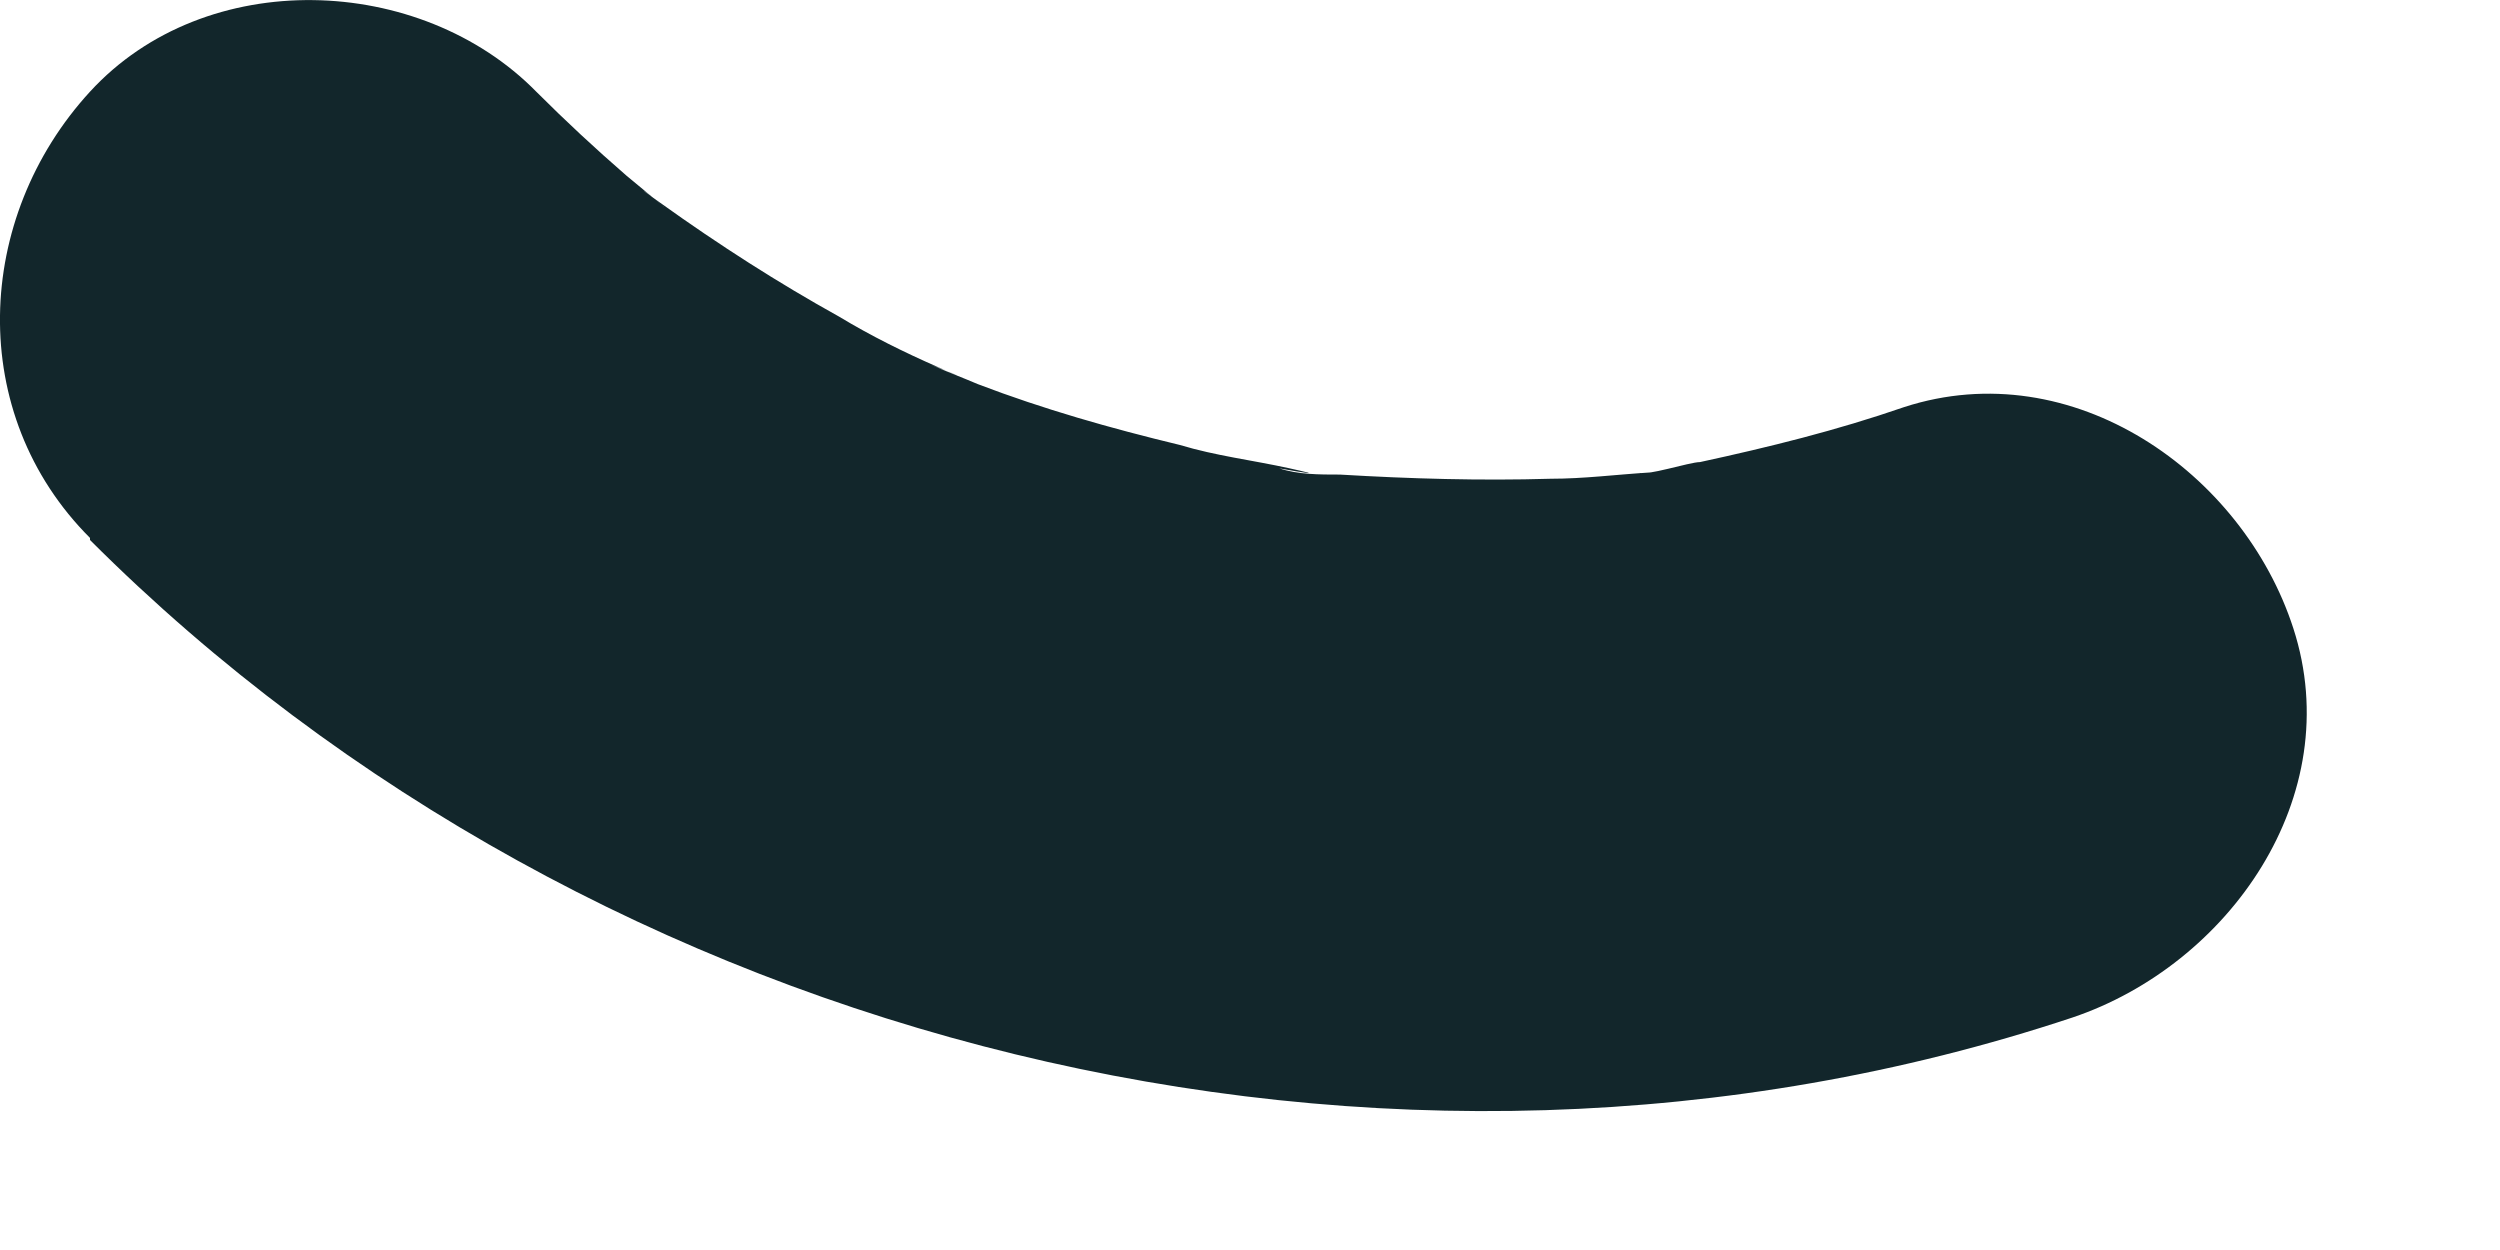 <?xml version="1.0" encoding="utf-8"?>
<svg xmlns="http://www.w3.org/2000/svg" fill="none" height="100%" overflow="visible" preserveAspectRatio="none" style="display: block;" viewBox="0 0 6 3" width="100%">
<path d="M0.216 1.296C1.433 2.513 3.332 2.988 4.974 2.442C5.348 2.316 5.635 1.912 5.504 1.508C5.383 1.134 4.974 0.846 4.57 0.977C4.408 1.033 4.246 1.073 4.08 1.109C4.055 1.109 3.948 1.144 3.933 1.134C3.959 1.149 4.075 1.119 3.959 1.134C3.878 1.139 3.802 1.149 3.721 1.149C3.555 1.154 3.383 1.149 3.216 1.139C3.166 1.139 3.115 1.139 3.07 1.124C3.125 1.134 3.186 1.144 3.095 1.124C3.004 1.104 2.918 1.094 2.832 1.068C2.666 1.028 2.504 0.982 2.347 0.922C2.312 0.907 2.272 0.892 2.236 0.876C2.292 0.897 2.332 0.917 2.251 0.881C2.171 0.846 2.09 0.806 2.014 0.76C1.868 0.679 1.726 0.588 1.585 0.487C1.514 0.437 1.549 0.457 1.595 0.498C1.565 0.472 1.534 0.447 1.504 0.422C1.428 0.356 1.357 0.29 1.287 0.22C1.009 -0.063 0.494 -0.083 0.216 0.22C-0.062 0.523 -0.082 0.993 0.216 1.291V1.296Z" fill="#12262B" id="Vector"/>
</svg>
